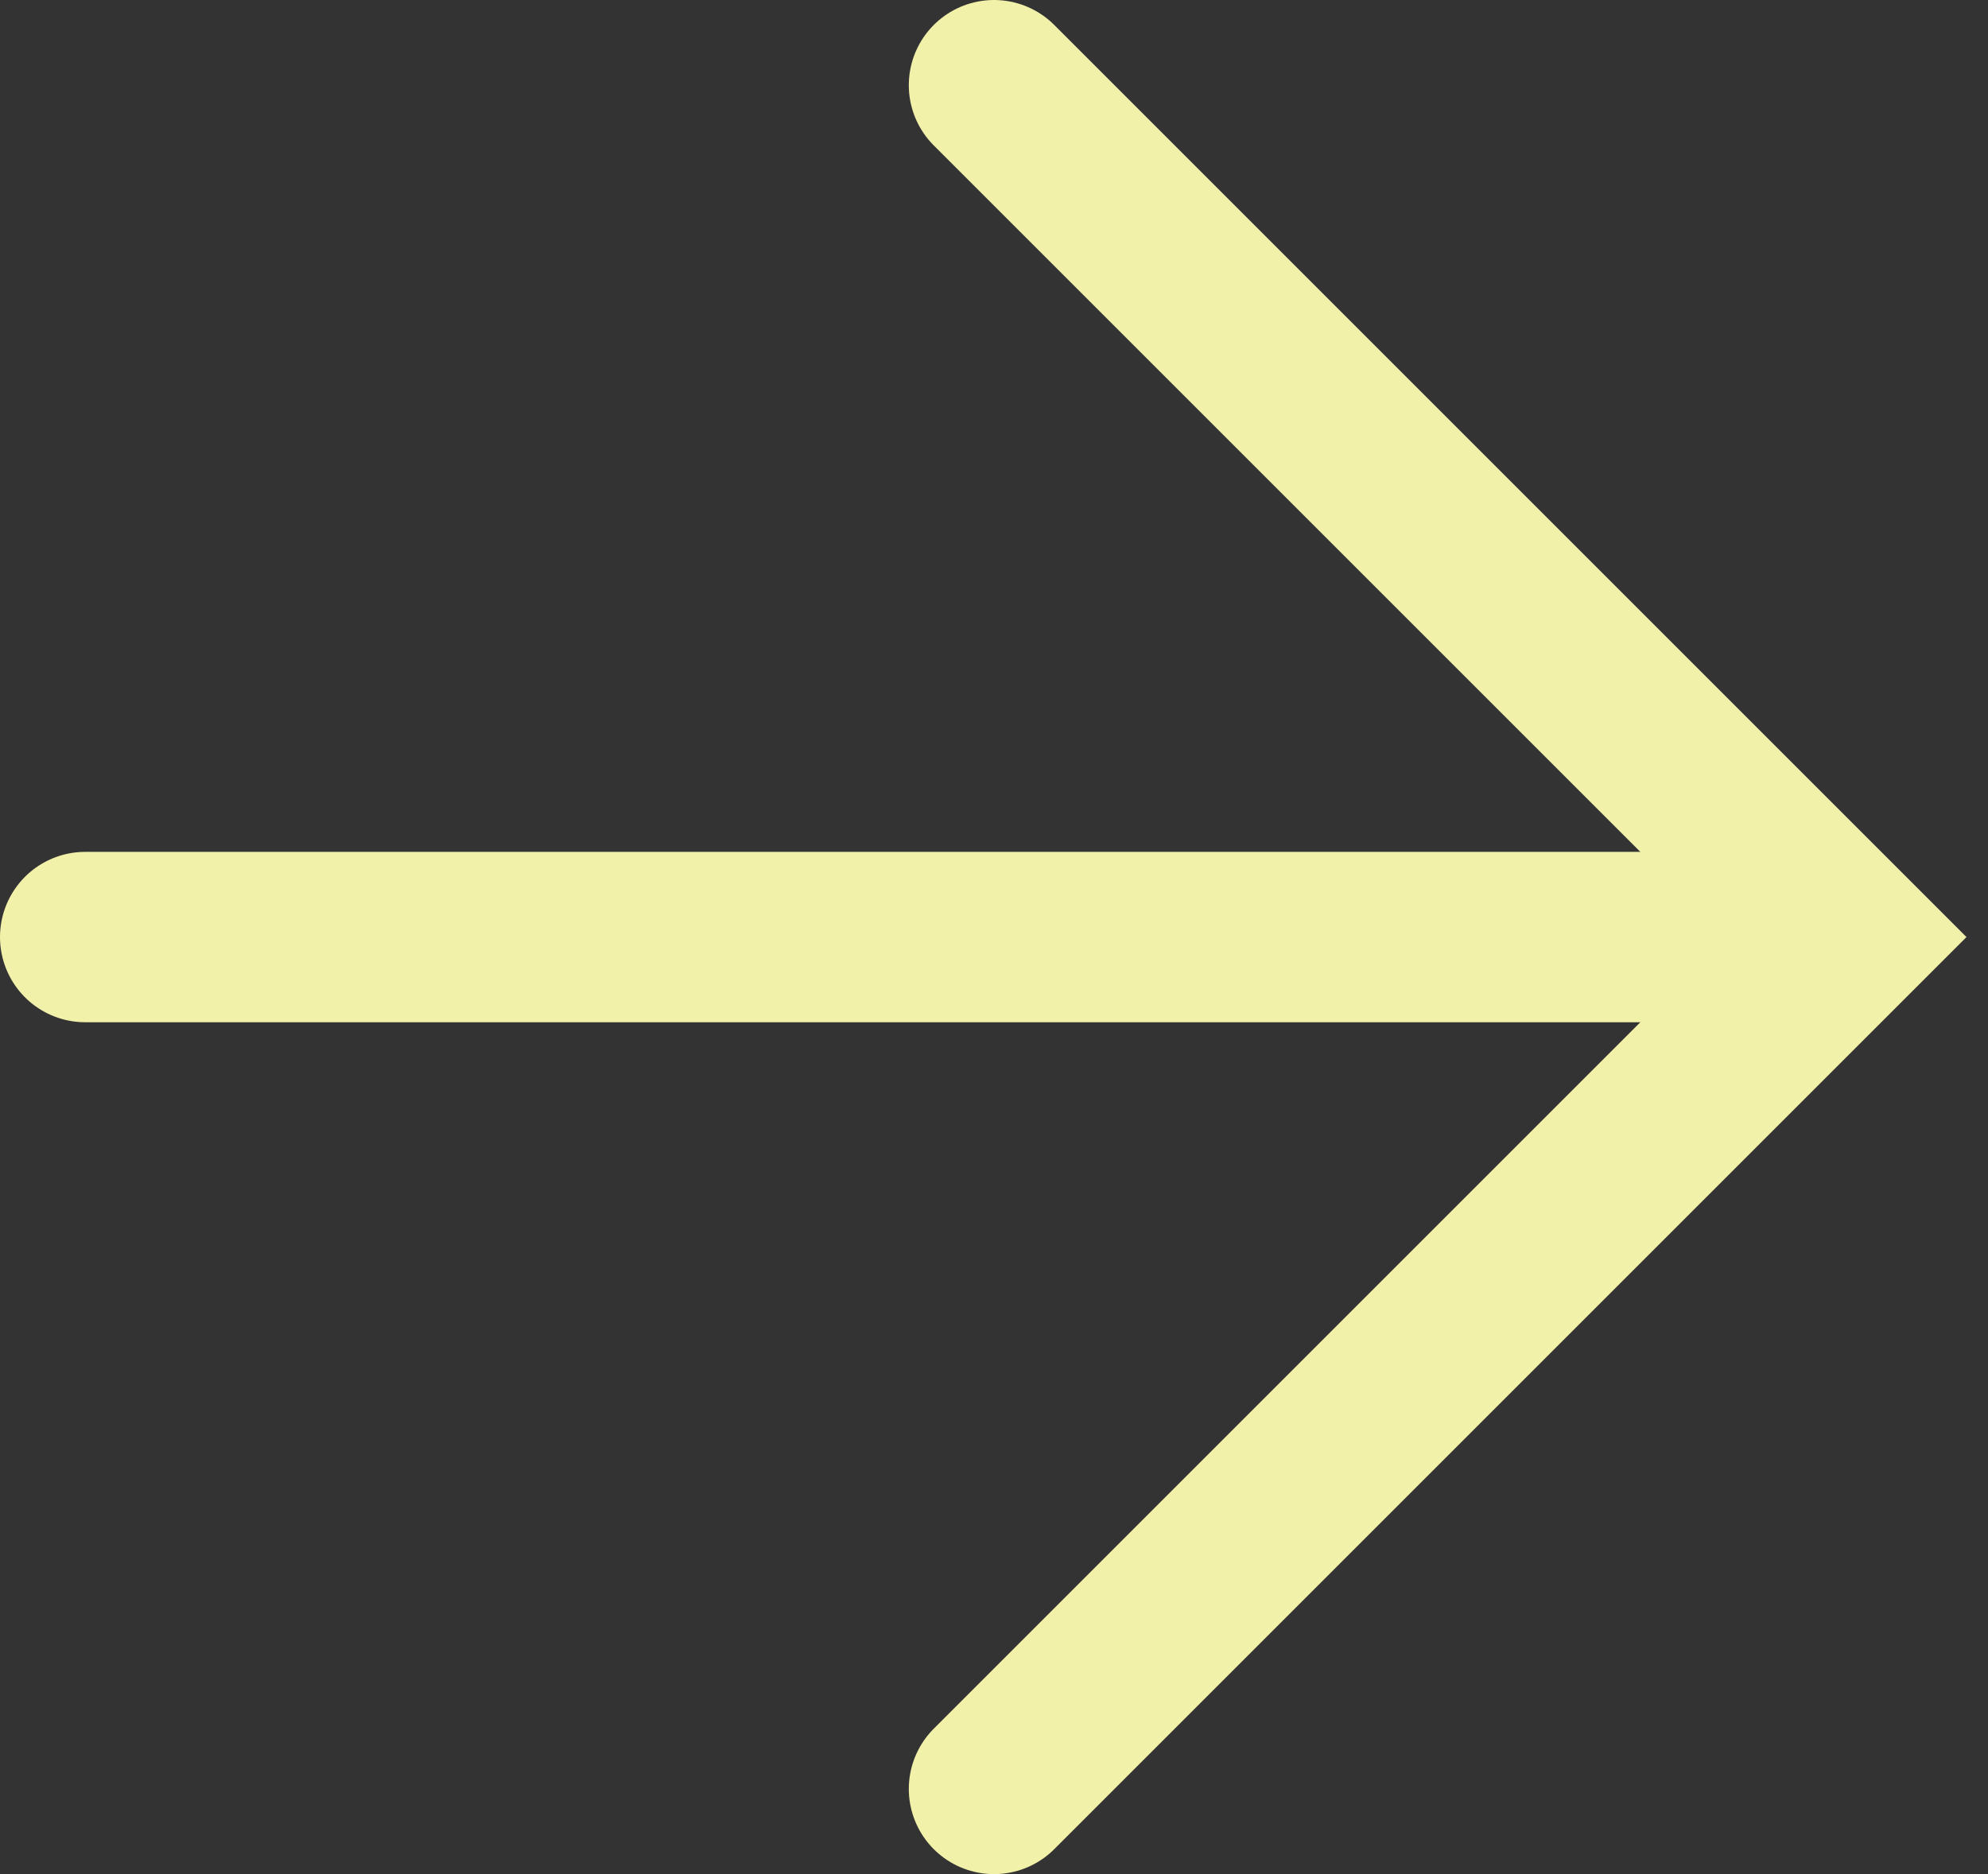 <?xml version="1.0" encoding="UTF-8"?>
<svg id="Layer_1" xmlns="http://www.w3.org/2000/svg" version="1.1" viewBox="0 0 70 66">
  <rect x="0" y="0" width="70" height="66" fill="#333333" stroke="none"/>
  <!-- Generator: Adobe Illustrator 29.6.1, SVG Export Plug-In . SVG Version: 2.1.1 Build 9)  -->
  <defs>
    <style>
      .st0 {
        fill: none;
        stroke: #f2f1aa;
        stroke-linecap: round;
        stroke-width: 6px;
      }
    </style>
  </defs>
  <path class="st0" d="M3,33h60"/>
  <path class="st0" d="M35,3l30,30-30,30"/>
</svg>